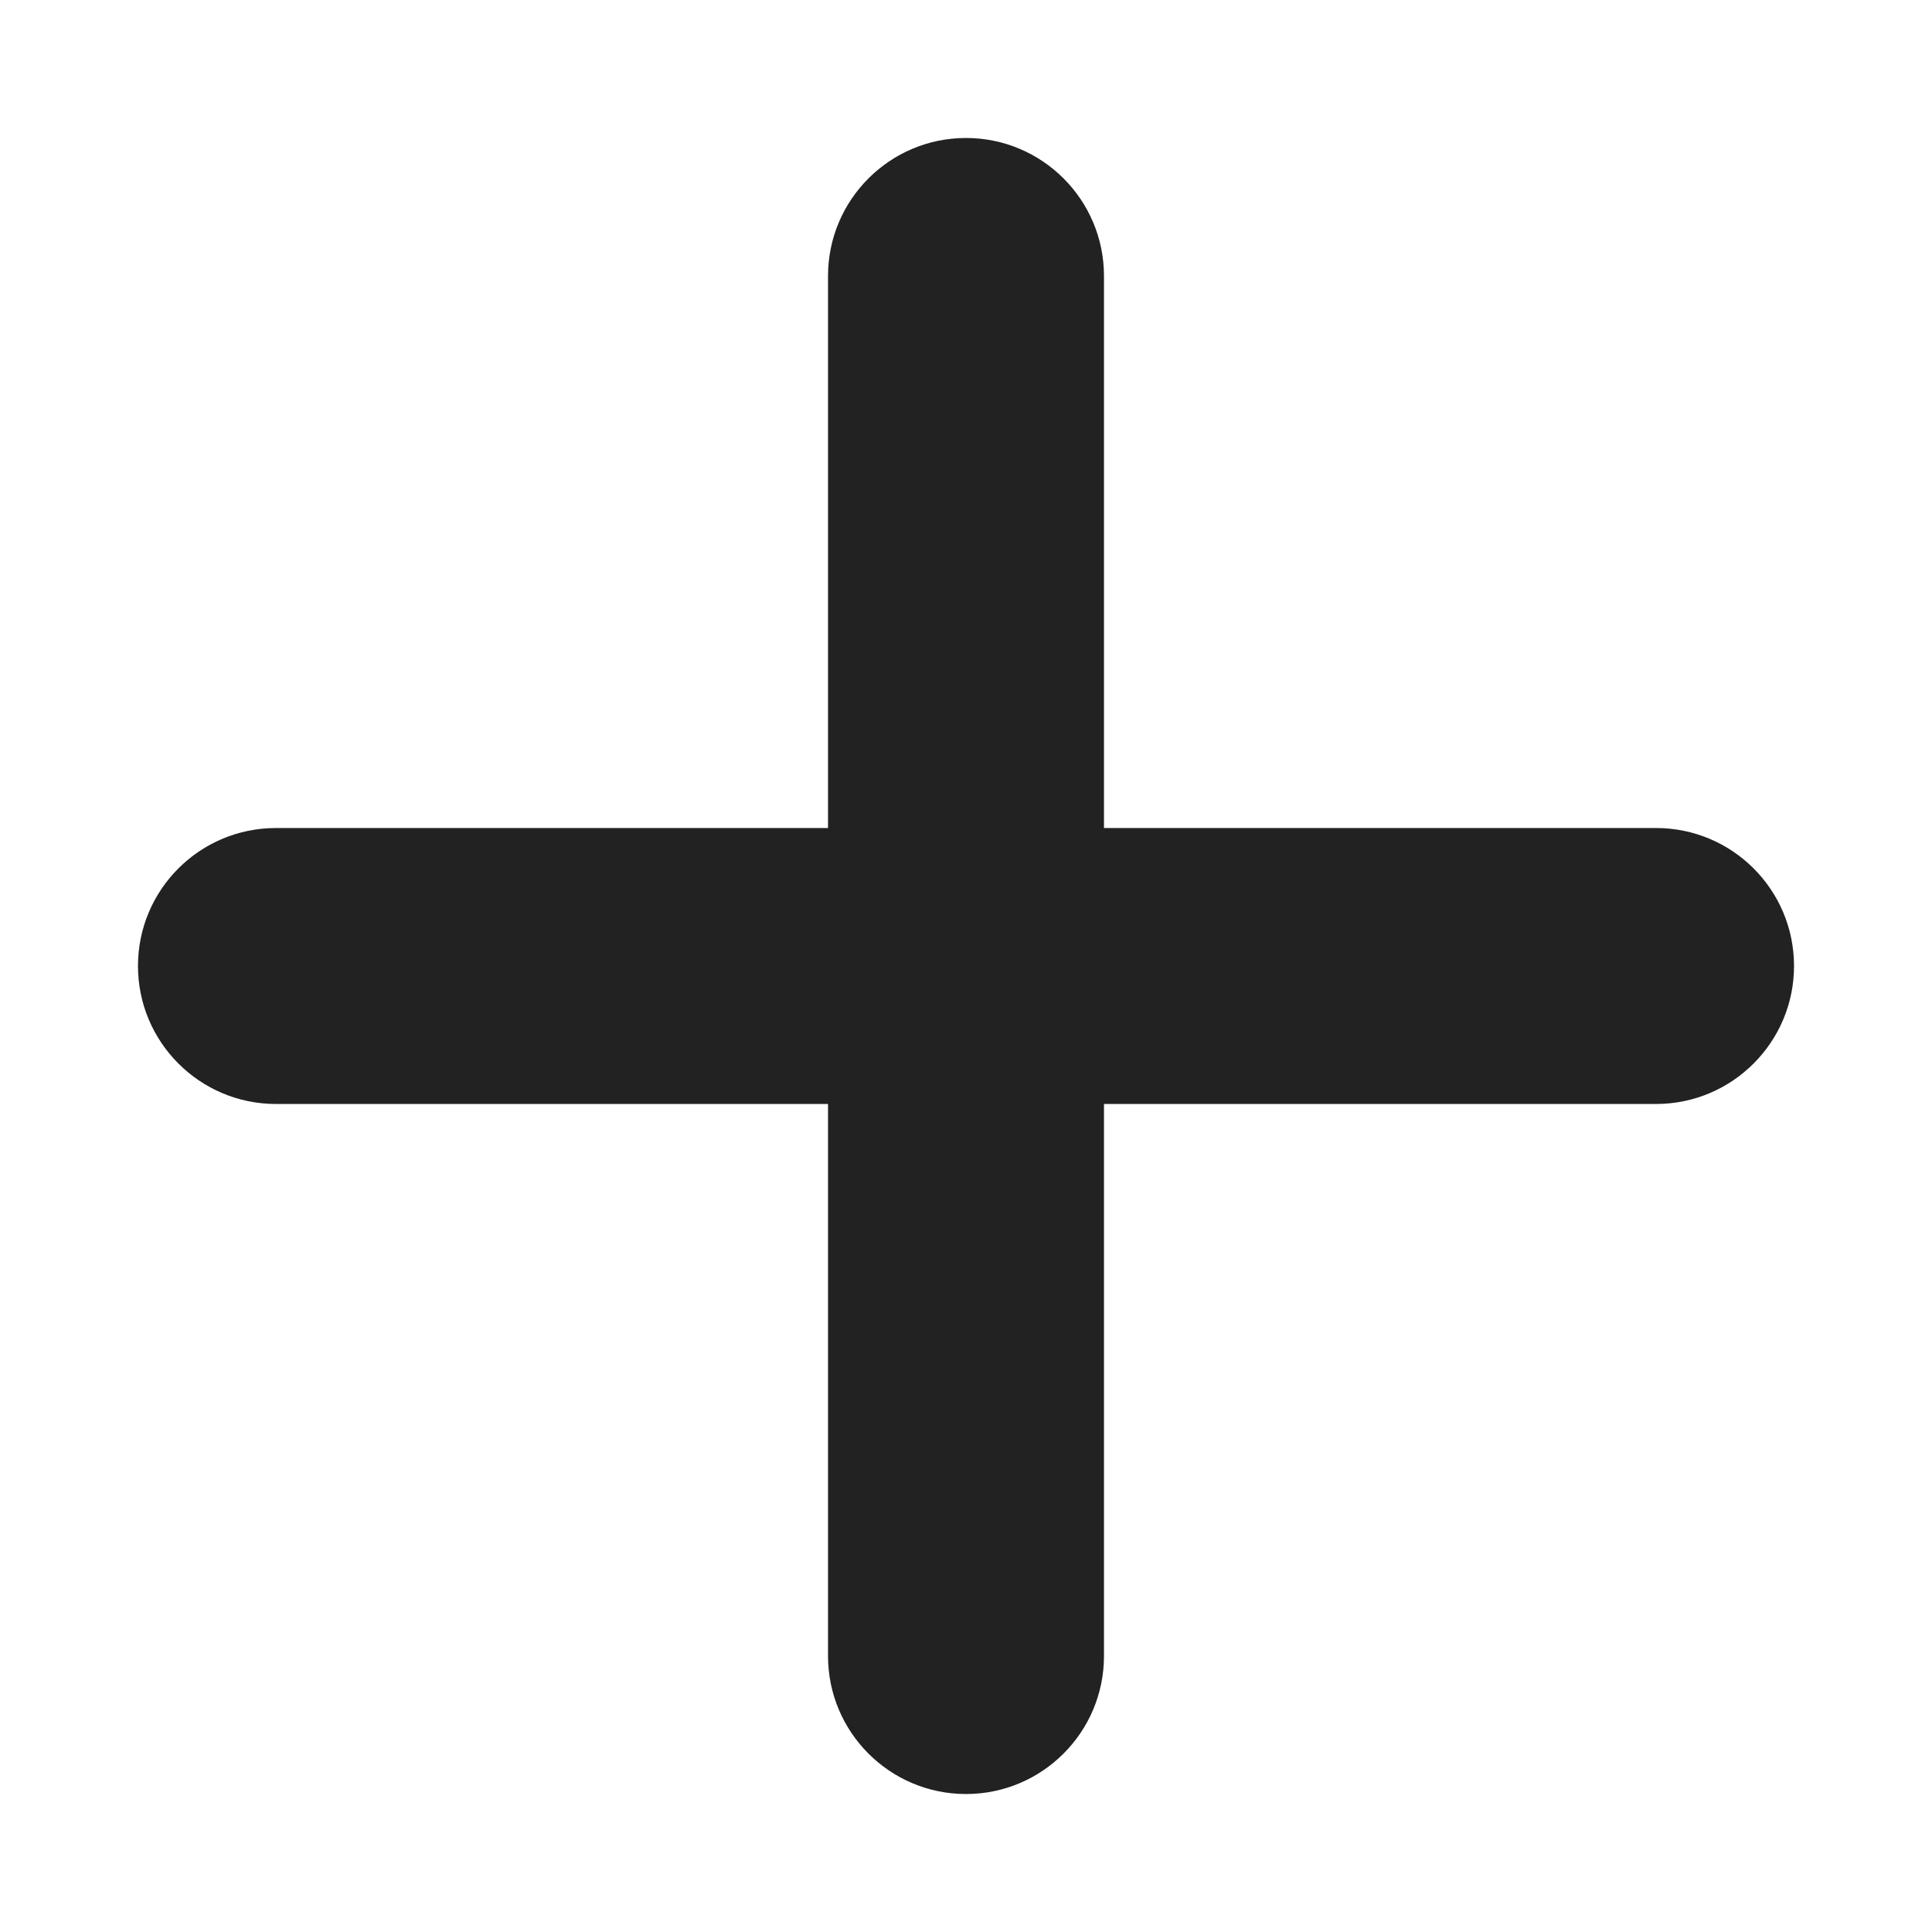 <svg width="12" height="12" viewBox="0 0 12 12" fill="none" xmlns="http://www.w3.org/2000/svg">
<path fill-rule="evenodd" clip-rule="evenodd" d="M6 11.143C5.527 11.143 5.143 10.759 5.143 10.286L5.143 1.714C5.143 1.241 5.527 0.857 6 0.857C6.473 0.857 6.857 1.241 6.857 1.714L6.857 10.286C6.857 10.759 6.473 11.143 6 11.143Z" fill="#222222"/>
<path fill-rule="evenodd" clip-rule="evenodd" d="M11.143 6C11.143 6.473 10.759 6.857 10.286 6.857H1.714C1.241 6.857 0.857 6.473 0.857 6C0.857 5.526 1.241 5.143 1.714 5.143H10.286C10.759 5.143 11.143 5.526 11.143 6Z" fill="#222222"/>
</svg>
